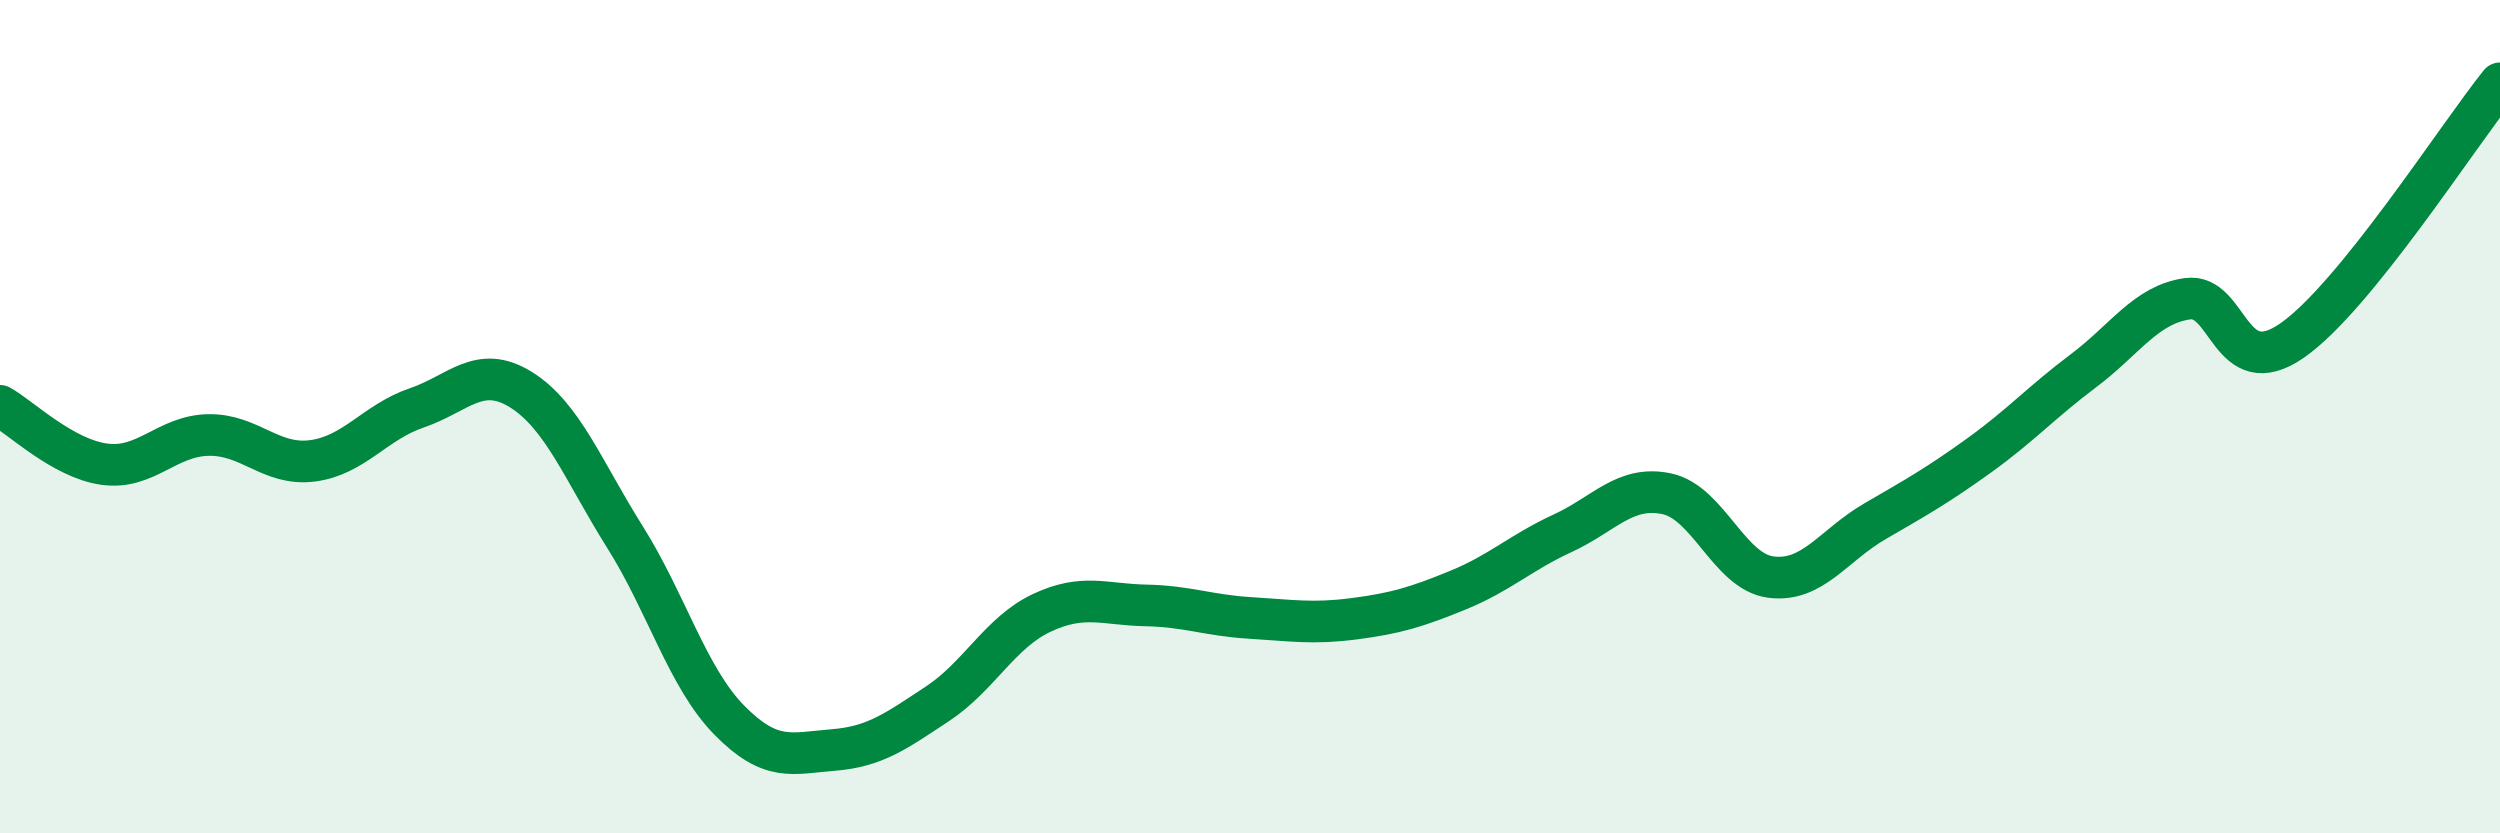 
    <svg width="60" height="20" viewBox="0 0 60 20" xmlns="http://www.w3.org/2000/svg">
      <path
        d="M 0,9.74 C 0.5,10.02 1.5,11 2.5,11.14 C 3.5,11.28 4,10.46 5,10.44 C 6,10.42 6.5,11.19 7.5,11.06 C 8.5,10.93 9,10.13 10,9.79 C 11,9.45 11.5,8.73 12.5,9.35 C 13.5,9.97 14,11.3 15,12.89 C 16,14.48 16.5,16.26 17.5,17.28 C 18.5,18.3 19,18.08 20,18 C 21,17.92 21.5,17.55 22.5,16.89 C 23.5,16.23 24,15.18 25,14.71 C 26,14.24 26.5,14.51 27.5,14.53 C 28.5,14.55 29,14.77 30,14.83 C 31,14.89 31.5,14.98 32.5,14.85 C 33.5,14.72 34,14.57 35,14.16 C 36,13.75 36.5,13.26 37.5,12.8 C 38.5,12.34 39,11.64 40,11.85 C 41,12.06 41.5,13.72 42.5,13.85 C 43.5,13.98 44,13.09 45,12.51 C 46,11.93 46.5,11.65 47.5,10.93 C 48.5,10.21 49,9.65 50,8.9 C 51,8.15 51.5,7.31 52.5,7.17 C 53.5,7.03 53.5,9.21 55,8.18 C 56.5,7.15 59,3.24 60,2L60 20L0 20Z"
        fill="#008740"
        opacity="0.1"
        stroke-linecap="round"
        stroke-linejoin="round"
      />
      <path
        d="M 0,9.74 C 0.5,10.02 1.5,11 2.5,11.14 C 3.5,11.28 4,10.46 5,10.44 C 6,10.42 6.5,11.19 7.5,11.06 C 8.5,10.93 9,10.13 10,9.79 C 11,9.45 11.5,8.73 12.5,9.35 C 13.5,9.97 14,11.3 15,12.89 C 16,14.48 16.5,16.26 17.5,17.28 C 18.5,18.3 19,18.08 20,18 C 21,17.92 21.5,17.55 22.5,16.89 C 23.5,16.23 24,15.18 25,14.71 C 26,14.24 26.5,14.51 27.5,14.53 C 28.5,14.55 29,14.77 30,14.83 C 31,14.89 31.5,14.98 32.5,14.85 C 33.5,14.72 34,14.57 35,14.16 C 36,13.75 36.5,13.26 37.5,12.8 C 38.5,12.34 39,11.64 40,11.85 C 41,12.06 41.5,13.72 42.5,13.85 C 43.5,13.98 44,13.09 45,12.51 C 46,11.93 46.5,11.65 47.5,10.93 C 48.5,10.21 49,9.65 50,8.9 C 51,8.15 51.5,7.31 52.5,7.17 C 53.5,7.03 53.5,9.21 55,8.18 C 56.5,7.15 59,3.24 60,2"
        stroke="#008740"
        stroke-width="1"
        fill="none"
        stroke-linecap="round"
        stroke-linejoin="round"
      />
    </svg>
  